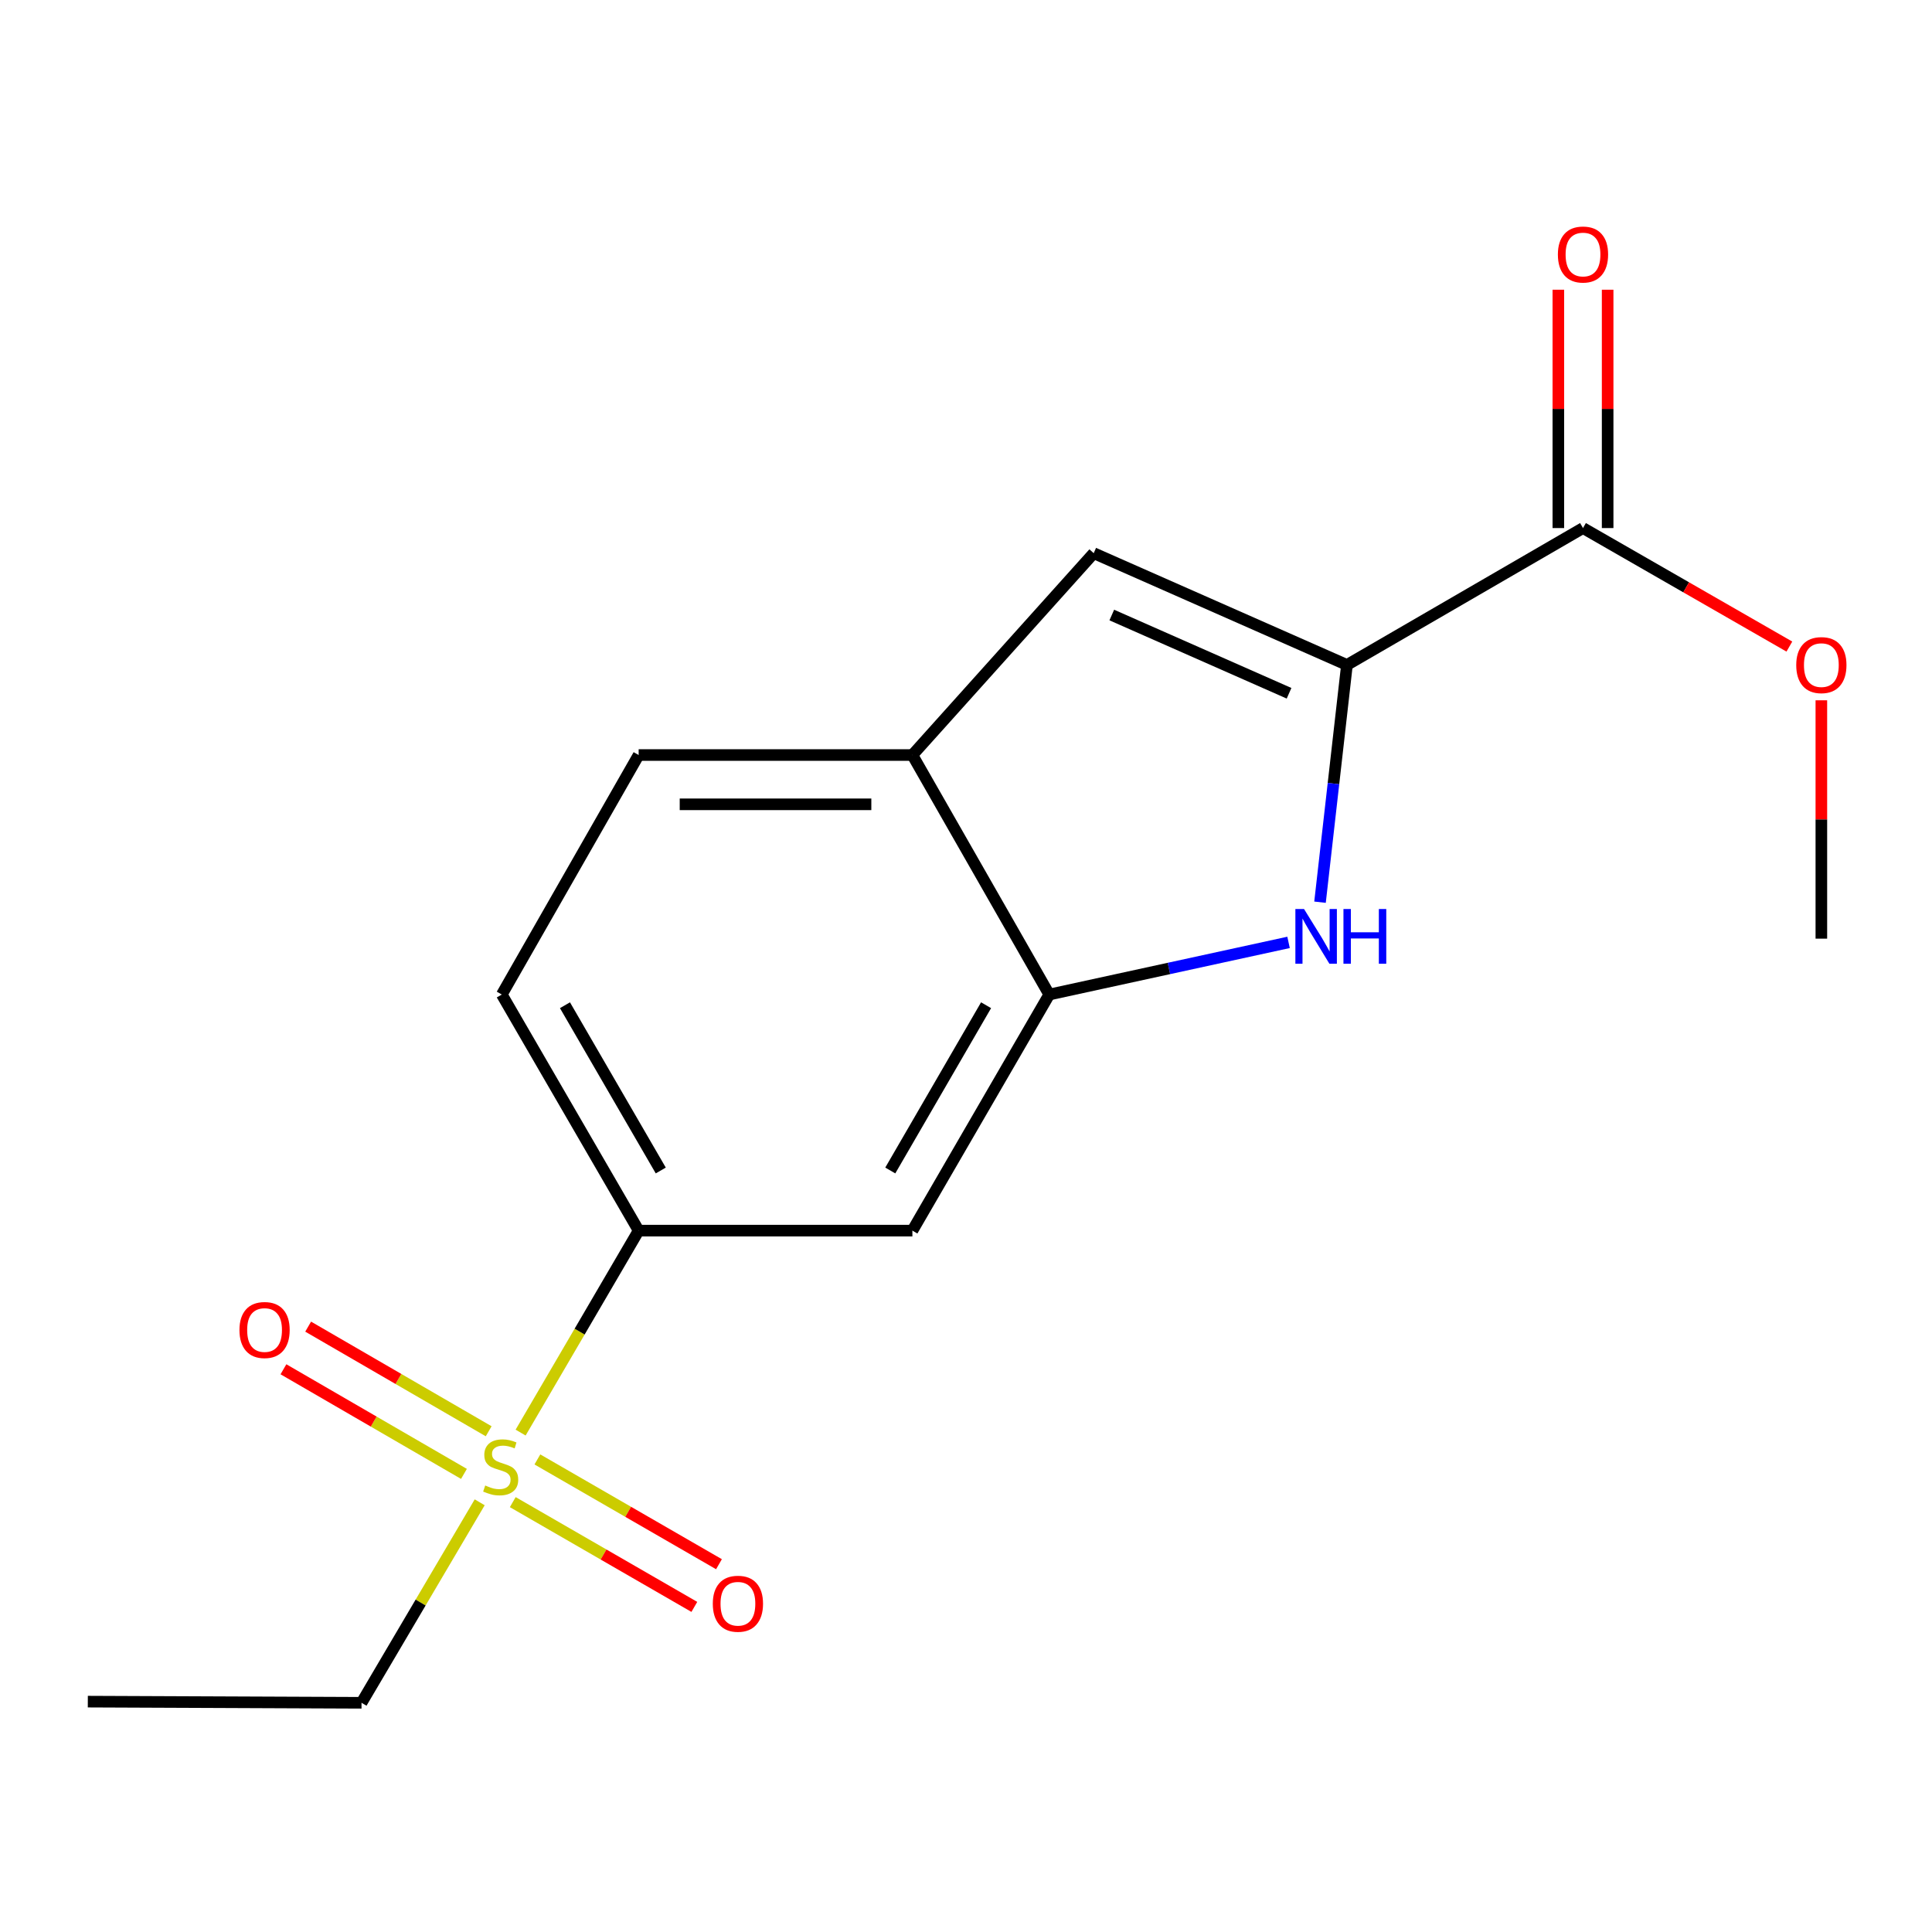 <?xml version='1.0' encoding='iso-8859-1'?>
<svg version='1.1' baseProfile='full'
              xmlns='http://www.w3.org/2000/svg'
                      xmlns:rdkit='http://www.rdkit.org/xml'
                      xmlns:xlink='http://www.w3.org/1999/xlink'
                  xml:space='preserve'
width='1000px' height='1000px' viewBox='0 0 1000 1000'>
<!-- END OF HEADER -->
<rect style='opacity:1.0;fill:#FFFFFF;stroke:none' width='1000' height='1000' x='0' y='0'> </rect>
<path class='bond-4' d='M 269.471,741.507 L 300.019,689.237' style='fill:none;fill-rule:evenodd;stroke:#CCCC00;stroke-width:6px;stroke-linecap:butt;stroke-linejoin:miter;stroke-opacity:1' />
<path class='bond-4' d='M 300.019,689.237 L 330.567,636.968' style='fill:none;fill-rule:evenodd;stroke:#000000;stroke-width:6px;stroke-linecap:butt;stroke-linejoin:miter;stroke-opacity:1' />
<path class='bond-8' d='M 265.4,777.497 L 312.394,804.612' style='fill:none;fill-rule:evenodd;stroke:#CCCC00;stroke-width:6px;stroke-linecap:butt;stroke-linejoin:miter;stroke-opacity:1' />
<path class='bond-8' d='M 312.394,804.612 L 359.389,831.727' style='fill:none;fill-rule:evenodd;stroke:#FF0000;stroke-width:6px;stroke-linecap:butt;stroke-linejoin:miter;stroke-opacity:1' />
<path class='bond-8' d='M 278.15,755.401 L 325.144,782.516' style='fill:none;fill-rule:evenodd;stroke:#CCCC00;stroke-width:6px;stroke-linecap:butt;stroke-linejoin:miter;stroke-opacity:1' />
<path class='bond-8' d='M 325.144,782.516 L 372.138,809.631' style='fill:none;fill-rule:evenodd;stroke:#FF0000;stroke-width:6px;stroke-linecap:butt;stroke-linejoin:miter;stroke-opacity:1' />
<path class='bond-9' d='M 252.936,740.82 L 206.219,713.742' style='fill:none;fill-rule:evenodd;stroke:#CCCC00;stroke-width:6px;stroke-linecap:butt;stroke-linejoin:miter;stroke-opacity:1' />
<path class='bond-9' d='M 206.219,713.742 L 159.503,686.665' style='fill:none;fill-rule:evenodd;stroke:#FF0000;stroke-width:6px;stroke-linecap:butt;stroke-linejoin:miter;stroke-opacity:1' />
<path class='bond-9' d='M 240.143,762.891 L 193.426,735.814' style='fill:none;fill-rule:evenodd;stroke:#CCCC00;stroke-width:6px;stroke-linecap:butt;stroke-linejoin:miter;stroke-opacity:1' />
<path class='bond-9' d='M 193.426,735.814 L 146.71,708.736' style='fill:none;fill-rule:evenodd;stroke:#FF0000;stroke-width:6px;stroke-linecap:butt;stroke-linejoin:miter;stroke-opacity:1' />
<path class='bond-13' d='M 248.29,777.591 L 217.708,829.477' style='fill:none;fill-rule:evenodd;stroke:#CCCC00;stroke-width:6px;stroke-linecap:butt;stroke-linejoin:miter;stroke-opacity:1' />
<path class='bond-13' d='M 217.708,829.477 L 187.125,881.362' style='fill:none;fill-rule:evenodd;stroke:#000000;stroke-width:6px;stroke-linecap:butt;stroke-linejoin:miter;stroke-opacity:1' />
<path class='bond-0' d='M 697.173,344.174 L 690.205,405.573' style='fill:none;fill-rule:evenodd;stroke:#000000;stroke-width:6px;stroke-linecap:butt;stroke-linejoin:miter;stroke-opacity:1' />
<path class='bond-0' d='M 690.205,405.573 L 683.237,466.973' style='fill:none;fill-rule:evenodd;stroke:#0000FF;stroke-width:6px;stroke-linecap:butt;stroke-linejoin:miter;stroke-opacity:1' />
<path class='bond-5' d='M 697.173,344.174 L 819.356,273.324' style='fill:none;fill-rule:evenodd;stroke:#000000;stroke-width:6px;stroke-linecap:butt;stroke-linejoin:miter;stroke-opacity:1' />
<path class='bond-18' d='M 697.173,344.174 L 566.103,286.321' style='fill:none;fill-rule:evenodd;stroke:#000000;stroke-width:6px;stroke-linecap:butt;stroke-linejoin:miter;stroke-opacity:1' />
<path class='bond-18' d='M 667.211,358.834 L 575.462,318.337' style='fill:none;fill-rule:evenodd;stroke:#000000;stroke-width:6px;stroke-linecap:butt;stroke-linejoin:miter;stroke-opacity:1' />
<path class='bond-1' d='M 666.954,487.778 L 605.02,501.275' style='fill:none;fill-rule:evenodd;stroke:#0000FF;stroke-width:6px;stroke-linecap:butt;stroke-linejoin:miter;stroke-opacity:1' />
<path class='bond-1' d='M 605.02,501.275 L 543.087,514.771' style='fill:none;fill-rule:evenodd;stroke:#000000;stroke-width:6px;stroke-linecap:butt;stroke-linejoin:miter;stroke-opacity:1' />
<path class='bond-2' d='M 543.087,514.771 L 472.252,636.968' style='fill:none;fill-rule:evenodd;stroke:#000000;stroke-width:6px;stroke-linecap:butt;stroke-linejoin:miter;stroke-opacity:1' />
<path class='bond-2' d='M 510.391,520.306 L 460.806,605.844' style='fill:none;fill-rule:evenodd;stroke:#000000;stroke-width:6px;stroke-linecap:butt;stroke-linejoin:miter;stroke-opacity:1' />
<path class='bond-17' d='M 543.087,514.771 L 472.252,390.802' style='fill:none;fill-rule:evenodd;stroke:#000000;stroke-width:6px;stroke-linecap:butt;stroke-linejoin:miter;stroke-opacity:1' />
<path class='bond-3' d='M 566.103,286.321 L 472.252,390.802' style='fill:none;fill-rule:evenodd;stroke:#000000;stroke-width:6px;stroke-linecap:butt;stroke-linejoin:miter;stroke-opacity:1' />
<path class='bond-6' d='M 330.567,636.968 L 472.252,636.968' style='fill:none;fill-rule:evenodd;stroke:#000000;stroke-width:6px;stroke-linecap:butt;stroke-linejoin:miter;stroke-opacity:1' />
<path class='bond-11' d='M 330.567,636.968 L 259.732,514.771' style='fill:none;fill-rule:evenodd;stroke:#000000;stroke-width:6px;stroke-linecap:butt;stroke-linejoin:miter;stroke-opacity:1' />
<path class='bond-11' d='M 342.013,605.844 L 292.428,520.306' style='fill:none;fill-rule:evenodd;stroke:#000000;stroke-width:6px;stroke-linecap:butt;stroke-linejoin:miter;stroke-opacity:1' />
<path class='bond-10' d='M 832.111,273.324 L 832.111,211.64' style='fill:none;fill-rule:evenodd;stroke:#000000;stroke-width:6px;stroke-linecap:butt;stroke-linejoin:miter;stroke-opacity:1' />
<path class='bond-10' d='M 832.111,211.64 L 832.111,149.956' style='fill:none;fill-rule:evenodd;stroke:#FF0000;stroke-width:6px;stroke-linecap:butt;stroke-linejoin:miter;stroke-opacity:1' />
<path class='bond-10' d='M 806.6,273.324 L 806.6,211.64' style='fill:none;fill-rule:evenodd;stroke:#000000;stroke-width:6px;stroke-linecap:butt;stroke-linejoin:miter;stroke-opacity:1' />
<path class='bond-10' d='M 806.6,211.64 L 806.6,149.956' style='fill:none;fill-rule:evenodd;stroke:#FF0000;stroke-width:6px;stroke-linecap:butt;stroke-linejoin:miter;stroke-opacity:1' />
<path class='bond-14' d='M 819.356,273.324 L 872.764,303.995' style='fill:none;fill-rule:evenodd;stroke:#000000;stroke-width:6px;stroke-linecap:butt;stroke-linejoin:miter;stroke-opacity:1' />
<path class='bond-14' d='M 872.764,303.995 L 926.173,334.666' style='fill:none;fill-rule:evenodd;stroke:#FF0000;stroke-width:6px;stroke-linecap:butt;stroke-linejoin:miter;stroke-opacity:1' />
<path class='bond-7' d='M 472.252,390.802 L 330.567,390.802' style='fill:none;fill-rule:evenodd;stroke:#000000;stroke-width:6px;stroke-linecap:butt;stroke-linejoin:miter;stroke-opacity:1' />
<path class='bond-7' d='M 450.999,416.313 L 351.82,416.313' style='fill:none;fill-rule:evenodd;stroke:#000000;stroke-width:6px;stroke-linecap:butt;stroke-linejoin:miter;stroke-opacity:1' />
<path class='bond-12' d='M 259.732,514.771 L 330.567,390.802' style='fill:none;fill-rule:evenodd;stroke:#000000;stroke-width:6px;stroke-linecap:butt;stroke-linejoin:miter;stroke-opacity:1' />
<path class='bond-16' d='M 187.125,881.362 L 45.455,880.767' style='fill:none;fill-rule:evenodd;stroke:#000000;stroke-width:6px;stroke-linecap:butt;stroke-linejoin:miter;stroke-opacity:1' />
<path class='bond-15' d='M 942.729,362.475 L 942.729,424.16' style='fill:none;fill-rule:evenodd;stroke:#FF0000;stroke-width:6px;stroke-linecap:butt;stroke-linejoin:miter;stroke-opacity:1' />
<path class='bond-15' d='M 942.729,424.16 L 942.729,485.844' style='fill:none;fill-rule:evenodd;stroke:#000000;stroke-width:6px;stroke-linecap:butt;stroke-linejoin:miter;stroke-opacity:1' />
<path  class='atom-0' d='M 251.151 768.885
Q 251.471 769.005, 252.791 769.565
Q 254.111 770.125, 255.551 770.485
Q 257.031 770.805, 258.471 770.805
Q 261.151 770.805, 262.711 769.525
Q 264.271 768.205, 264.271 765.925
Q 264.271 764.365, 263.471 763.405
Q 262.711 762.445, 261.511 761.925
Q 260.311 761.405, 258.311 760.805
Q 255.791 760.045, 254.271 759.325
Q 252.791 758.605, 251.711 757.085
Q 250.671 755.565, 250.671 753.005
Q 250.671 749.445, 253.071 747.245
Q 255.511 745.045, 260.311 745.045
Q 263.591 745.045, 267.311 746.605
L 266.391 749.685
Q 262.991 748.285, 260.431 748.285
Q 257.671 748.285, 256.151 749.445
Q 254.631 750.565, 254.671 752.525
Q 254.671 754.045, 255.431 754.965
Q 256.231 755.885, 257.351 756.405
Q 258.511 756.925, 260.431 757.525
Q 262.991 758.325, 264.511 759.125
Q 266.031 759.925, 267.111 761.565
Q 268.231 763.165, 268.231 765.925
Q 268.231 769.845, 265.591 771.965
Q 262.991 774.045, 258.631 774.045
Q 256.111 774.045, 254.191 773.485
Q 252.311 772.965, 250.071 772.045
L 251.151 768.885
' fill='#CCCC00'/>
<path  class='atom-2' d='M 674.968 470.508
L 684.248 485.508
Q 685.168 486.988, 686.648 489.668
Q 688.128 492.348, 688.208 492.508
L 688.208 470.508
L 691.968 470.508
L 691.968 498.828
L 688.088 498.828
L 678.128 482.428
Q 676.968 480.508, 675.728 478.308
Q 674.528 476.108, 674.168 475.428
L 674.168 498.828
L 670.488 498.828
L 670.488 470.508
L 674.968 470.508
' fill='#0000FF'/>
<path  class='atom-2' d='M 695.368 470.508
L 699.208 470.508
L 699.208 482.548
L 713.688 482.548
L 713.688 470.508
L 717.528 470.508
L 717.528 498.828
L 713.688 498.828
L 713.688 485.748
L 699.208 485.748
L 699.208 498.828
L 695.368 498.828
L 695.368 470.508
' fill='#0000FF'/>
<path  class='atom-9' d='M 368.943 830.094
Q 368.943 823.294, 372.303 819.494
Q 375.663 815.694, 381.943 815.694
Q 388.223 815.694, 391.583 819.494
Q 394.943 823.294, 394.943 830.094
Q 394.943 836.974, 391.543 840.894
Q 388.143 844.774, 381.943 844.774
Q 375.703 844.774, 372.303 840.894
Q 368.943 837.014, 368.943 830.094
M 381.943 841.574
Q 386.263 841.574, 388.583 838.694
Q 390.943 835.774, 390.943 830.094
Q 390.943 824.534, 388.583 821.734
Q 386.263 818.894, 381.943 818.894
Q 377.623 818.894, 375.263 821.694
Q 372.943 824.494, 372.943 830.094
Q 372.943 835.814, 375.263 838.694
Q 377.623 841.574, 381.943 841.574
' fill='#FF0000'/>
<path  class='atom-10' d='M 123.939 688.41
Q 123.939 681.61, 127.299 677.81
Q 130.659 674.01, 136.939 674.01
Q 143.219 674.01, 146.579 677.81
Q 149.939 681.61, 149.939 688.41
Q 149.939 695.29, 146.539 699.21
Q 143.139 703.09, 136.939 703.09
Q 130.699 703.09, 127.299 699.21
Q 123.939 695.33, 123.939 688.41
M 136.939 699.89
Q 141.259 699.89, 143.579 697.01
Q 145.939 694.09, 145.939 688.41
Q 145.939 682.85, 143.579 680.05
Q 141.259 677.21, 136.939 677.21
Q 132.619 677.21, 130.259 680.01
Q 127.939 682.81, 127.939 688.41
Q 127.939 694.13, 130.259 697.01
Q 132.619 699.89, 136.939 699.89
' fill='#FF0000'/>
<path  class='atom-11' d='M 806.356 131.734
Q 806.356 124.934, 809.716 121.134
Q 813.076 117.334, 819.356 117.334
Q 825.636 117.334, 828.996 121.134
Q 832.356 124.934, 832.356 131.734
Q 832.356 138.614, 828.956 142.534
Q 825.556 146.414, 819.356 146.414
Q 813.116 146.414, 809.716 142.534
Q 806.356 138.654, 806.356 131.734
M 819.356 143.214
Q 823.676 143.214, 825.996 140.334
Q 828.356 137.414, 828.356 131.734
Q 828.356 126.174, 825.996 123.374
Q 823.676 120.534, 819.356 120.534
Q 815.036 120.534, 812.676 123.334
Q 810.356 126.134, 810.356 131.734
Q 810.356 137.454, 812.676 140.334
Q 815.036 143.214, 819.356 143.214
' fill='#FF0000'/>
<path  class='atom-15' d='M 929.729 344.254
Q 929.729 337.454, 933.089 333.654
Q 936.449 329.854, 942.729 329.854
Q 949.009 329.854, 952.369 333.654
Q 955.729 337.454, 955.729 344.254
Q 955.729 351.134, 952.329 355.054
Q 948.929 358.934, 942.729 358.934
Q 936.489 358.934, 933.089 355.054
Q 929.729 351.174, 929.729 344.254
M 942.729 355.734
Q 947.049 355.734, 949.369 352.854
Q 951.729 349.934, 951.729 344.254
Q 951.729 338.694, 949.369 335.894
Q 947.049 333.054, 942.729 333.054
Q 938.409 333.054, 936.049 335.854
Q 933.729 338.654, 933.729 344.254
Q 933.729 349.974, 936.049 352.854
Q 938.409 355.734, 942.729 355.734
' fill='#FF0000'/>
</svg>
